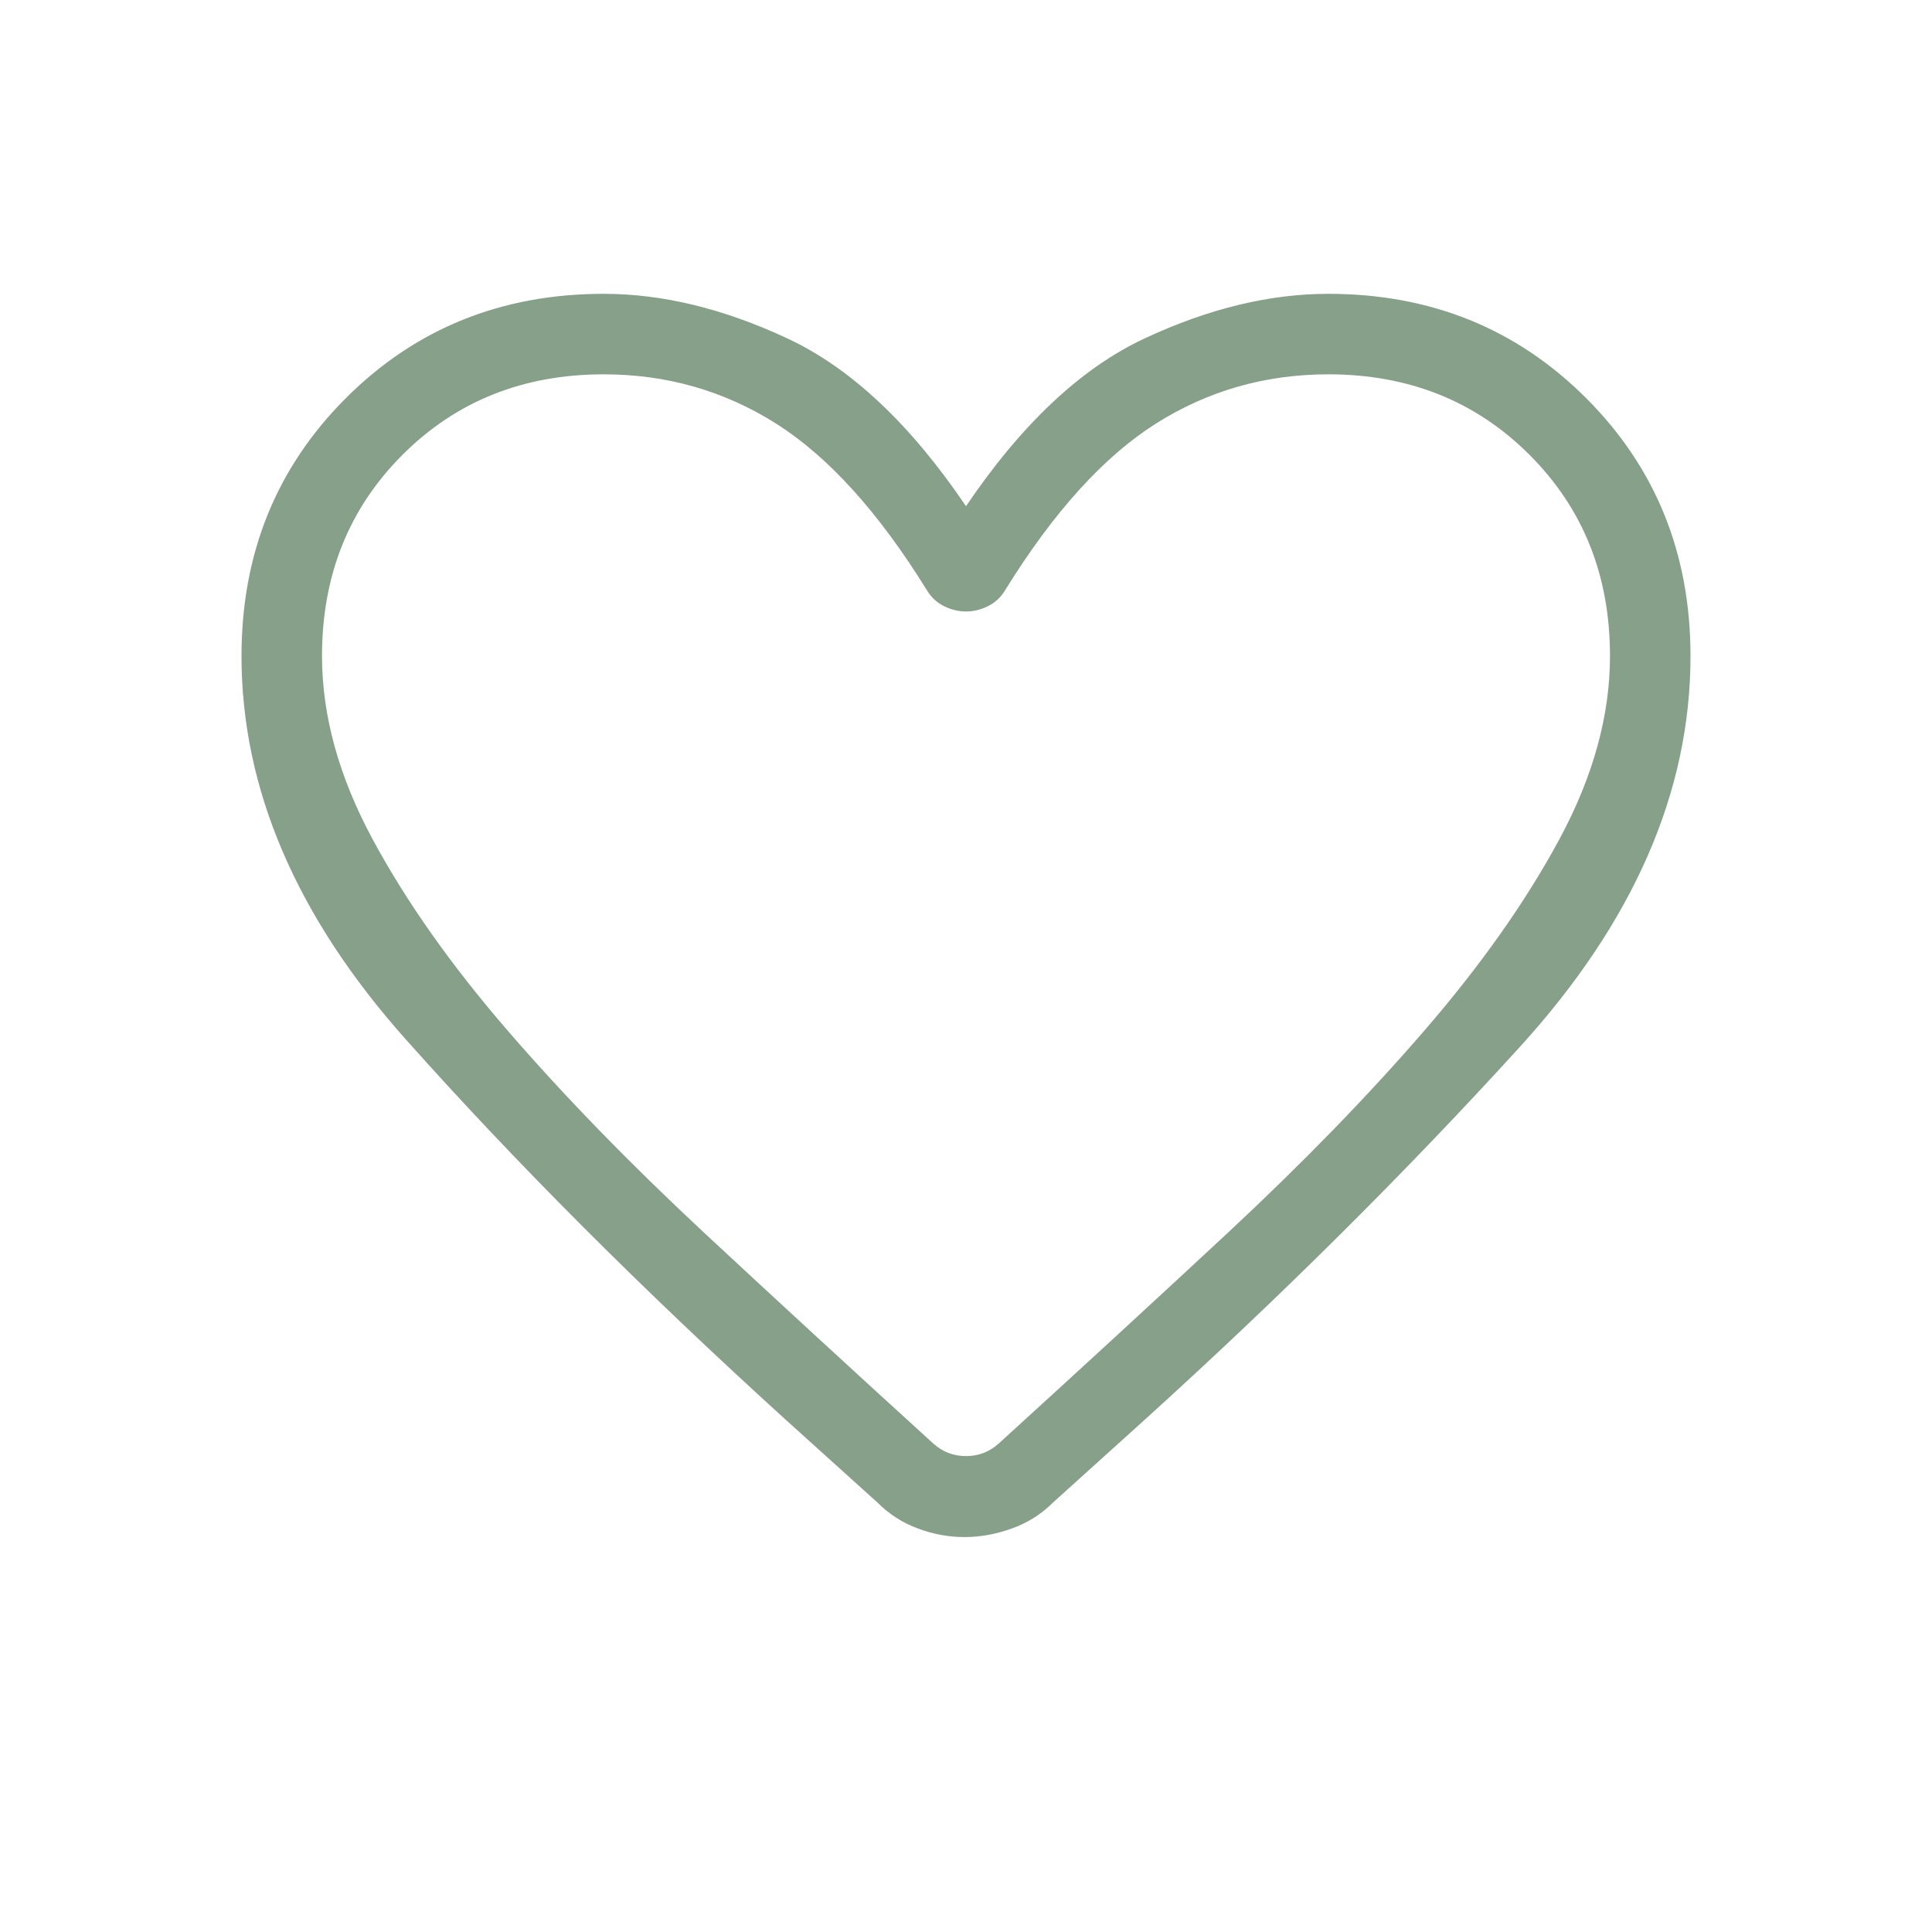 <svg width="24" height="24" viewBox="0 0 24 24" fill="none" xmlns="http://www.w3.org/2000/svg">
<mask id="mask0_1210_2" style="mask-type:alpha" maskUnits="userSpaceOnUse" x="0" y="0" width="24" height="24">
<rect width="24" height="24" fill="#D9D9D9"/>
</mask>
<g mask="url(#mask0_1210_2)">
<path d="M11.981 19.094C11.786 19.094 11.593 19.059 11.403 18.988C11.213 18.918 11.045 18.81 10.9 18.665L9.752 17.629C7.972 16.012 6.402 14.44 5.041 12.912C3.68 11.385 3 9.797 3 8.15C3 6.878 3.432 5.81 4.296 4.946C5.16 4.082 6.228 3.65 7.5 3.65C8.229 3.65 8.989 3.834 9.779 4.203C10.569 4.571 11.309 5.267 12 6.288C12.691 5.267 13.431 4.571 14.221 4.203C15.011 3.834 15.771 3.65 16.5 3.65C17.772 3.65 18.84 4.082 19.704 4.946C20.568 5.81 21 6.878 21 8.15C21 9.836 20.292 11.456 18.875 13.011C17.458 14.567 15.908 16.108 14.223 17.634L13.081 18.665C12.936 18.81 12.765 18.918 12.568 18.988C12.371 19.059 12.176 19.094 11.981 19.094ZM11.511 7.327C10.913 6.361 10.29 5.674 9.644 5.264C8.998 4.855 8.283 4.65 7.5 4.65C6.5 4.65 5.667 4.983 5 5.65C4.333 6.317 4 7.15 4 8.15C4 8.888 4.209 9.646 4.627 10.422C5.045 11.198 5.606 11.993 6.311 12.808C7.015 13.622 7.825 14.454 8.739 15.306C9.654 16.157 10.606 17.033 11.596 17.934C11.711 18.037 11.846 18.088 12 18.088C12.154 18.088 12.289 18.037 12.404 17.934C13.394 17.033 14.346 16.157 15.261 15.306C16.175 14.454 16.985 13.622 17.689 12.808C18.394 11.993 18.955 11.198 19.373 10.422C19.791 9.646 20 8.888 20 8.15C20 7.15 19.667 6.317 19 5.65C18.333 4.983 17.5 4.65 16.5 4.65C15.717 4.65 15.002 4.855 14.356 5.264C13.71 5.674 13.087 6.361 12.489 7.327C12.436 7.417 12.365 7.484 12.275 7.529C12.185 7.574 12.094 7.596 12 7.596C11.906 7.596 11.815 7.574 11.725 7.529C11.635 7.484 11.564 7.417 11.511 7.327Z" fill="#87A089"/>
</g>
</svg>

